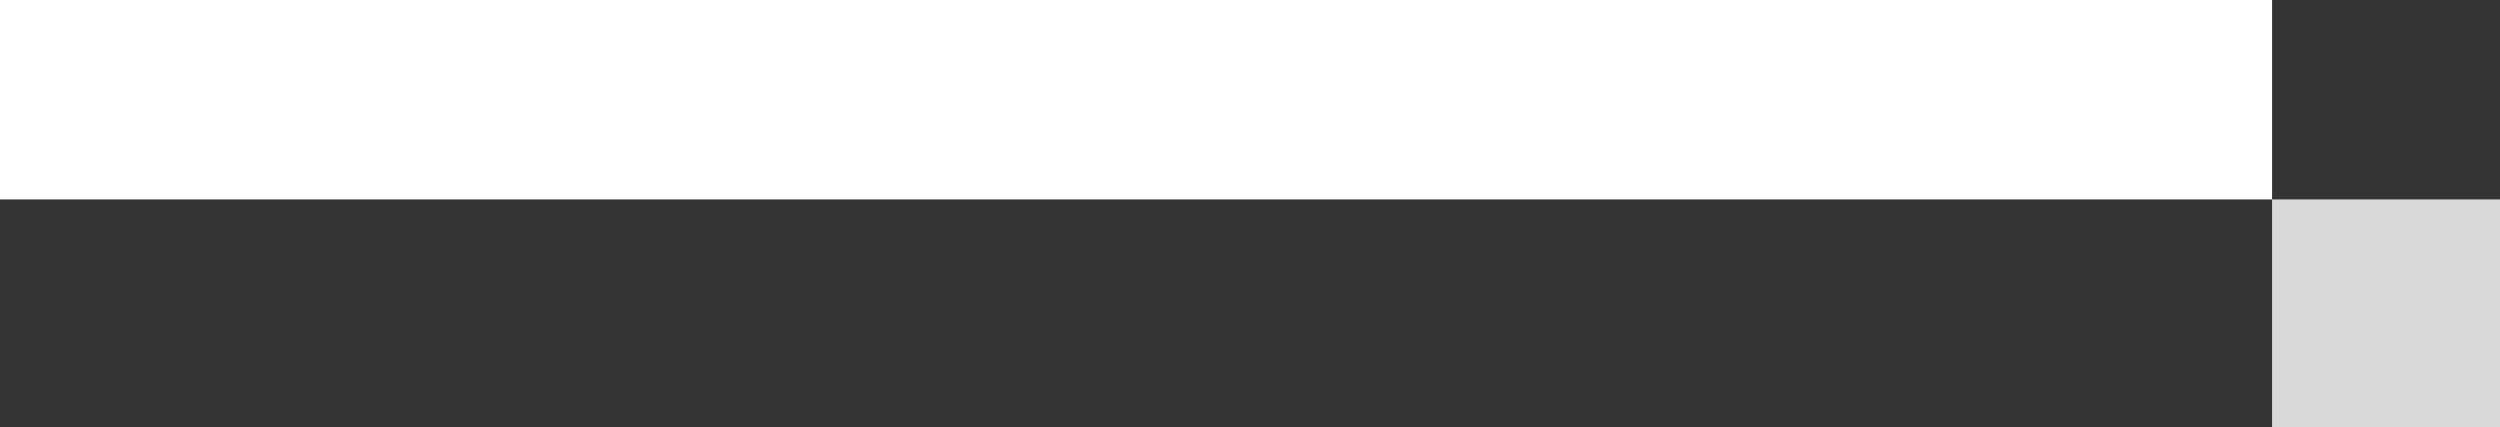 <svg width="351" height="60" viewBox="0 0 351 60" fill="none" xmlns="http://www.w3.org/2000/svg">
<rect x="0" y="0" width="351" height="60" fill="#333333" stroke="none"/>
<rect width="319" height="28" fill="white"/>
<rect x="319" y="28" width="32" height="32" fill="#D9D9D9"/>
</svg>
